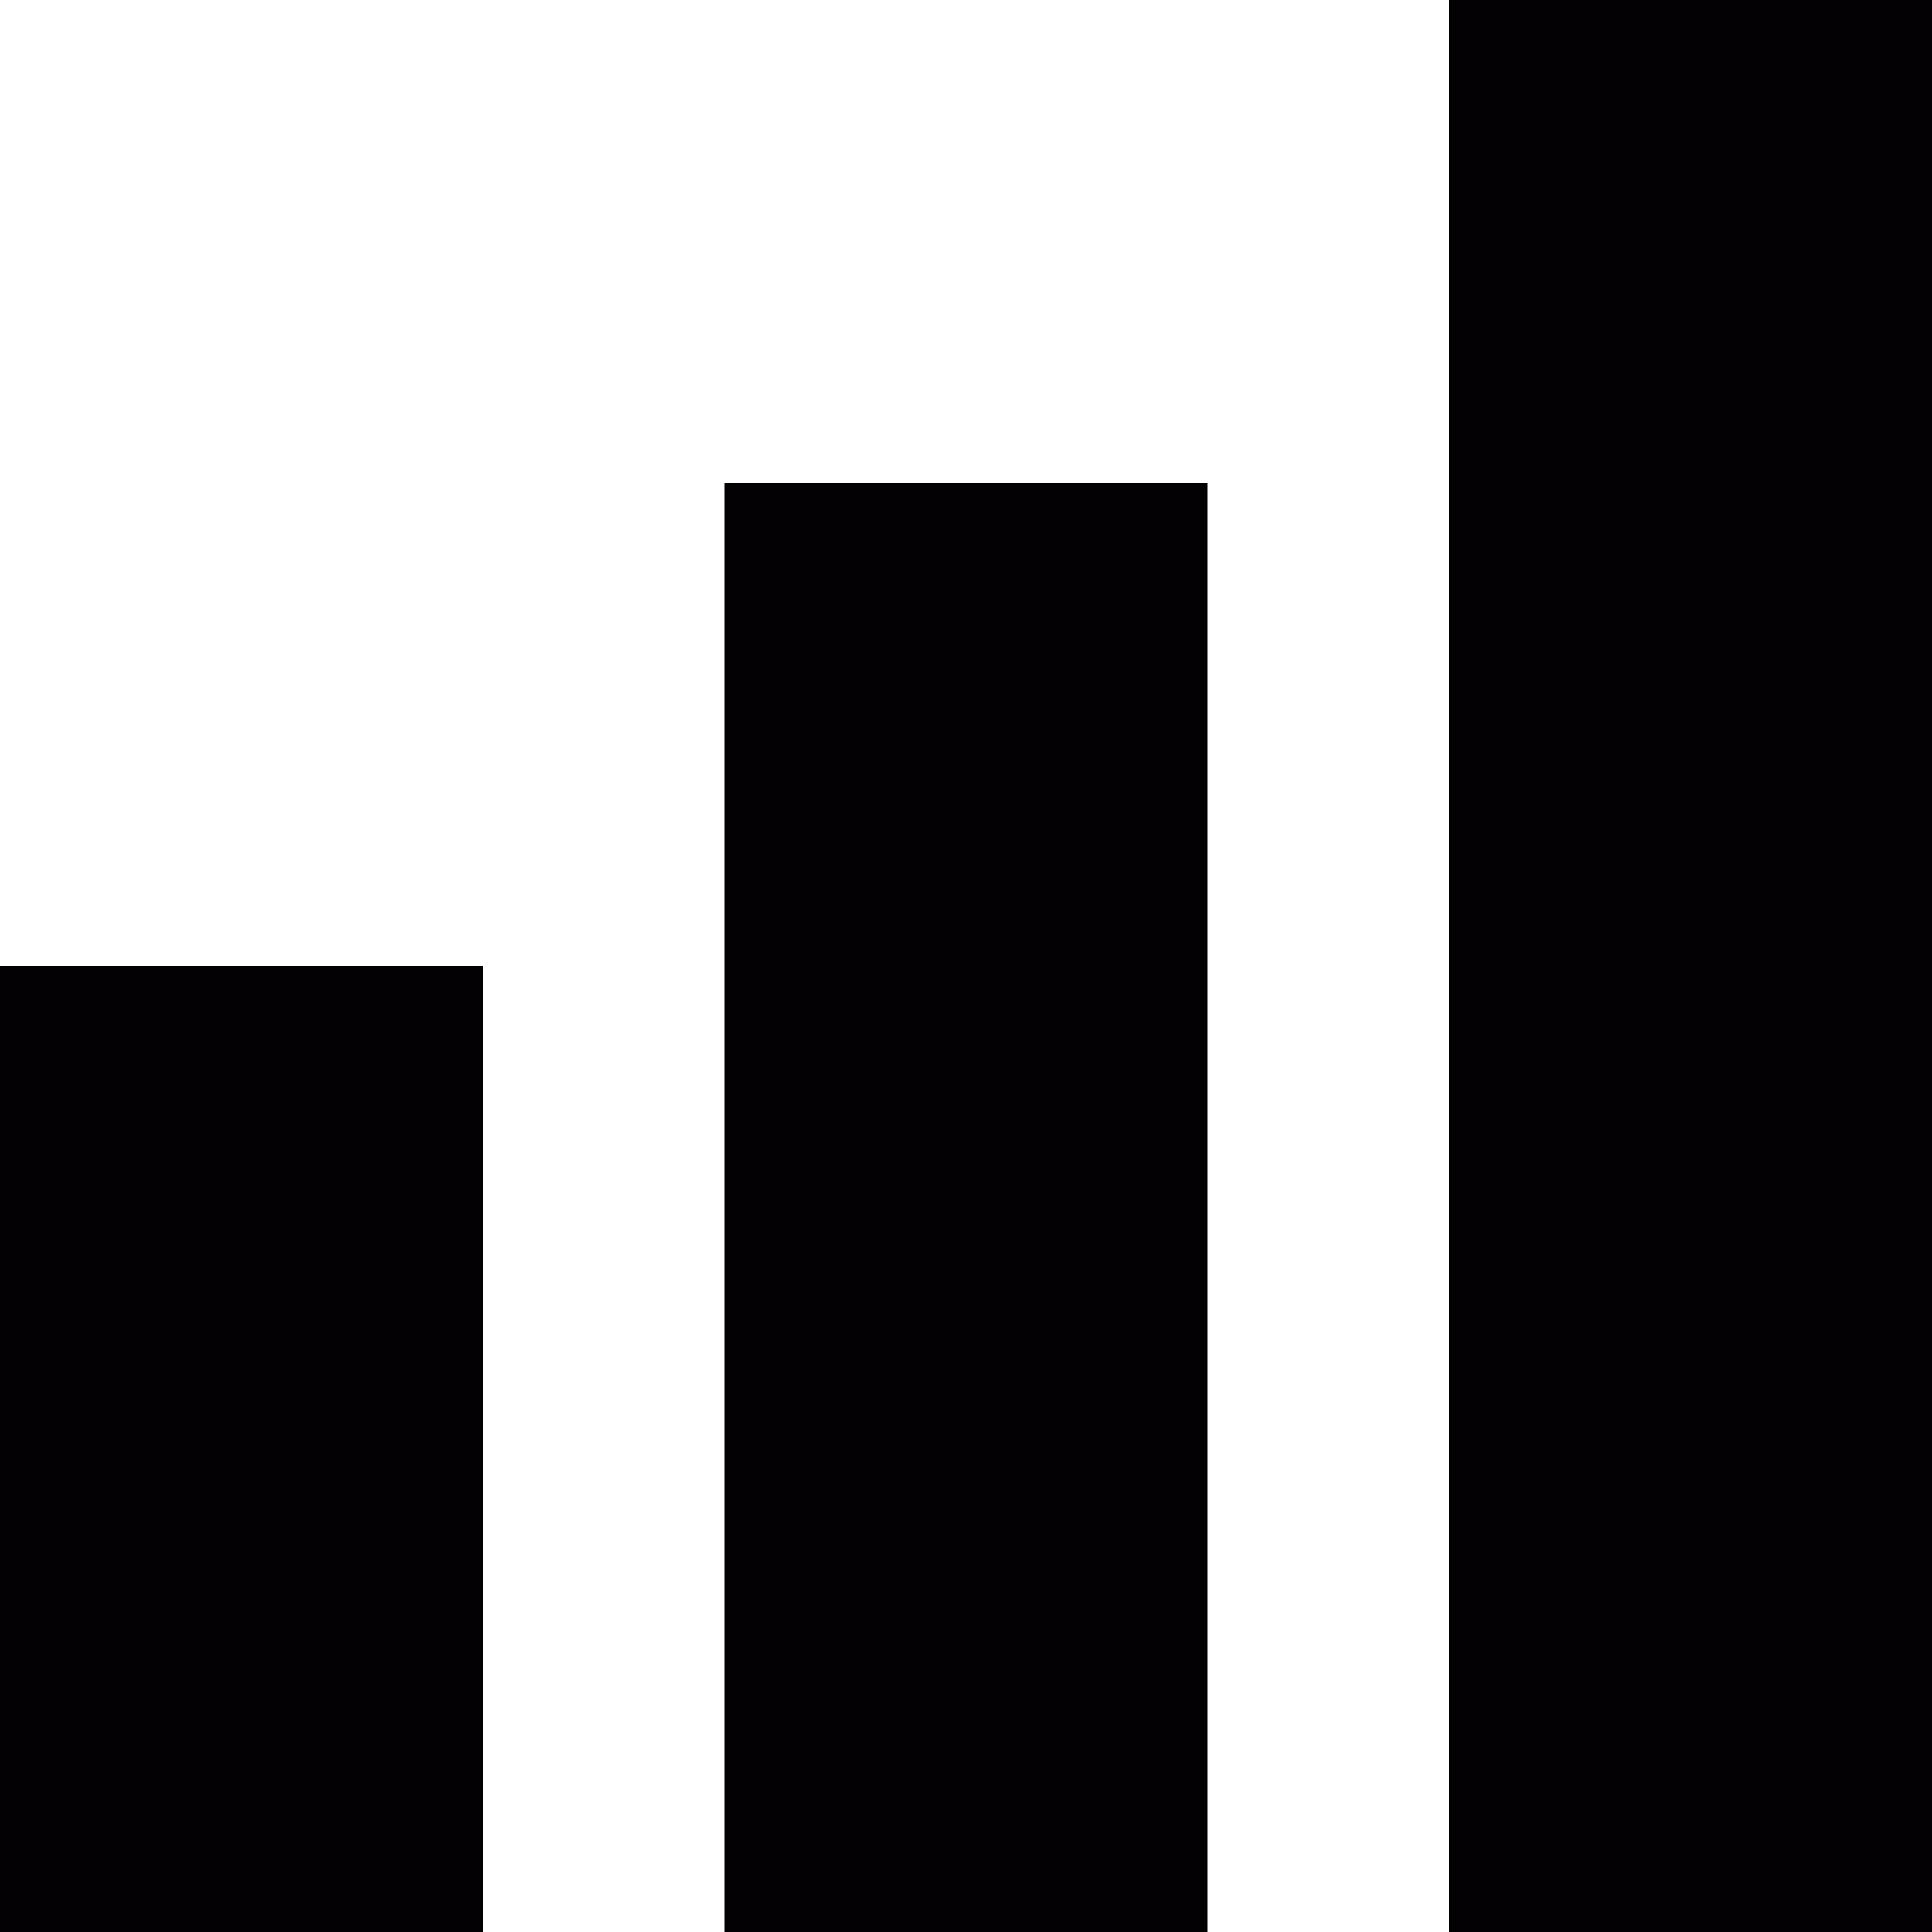 <?xml version="1.0" encoding="iso-8859-1"?>
<!-- Uploaded to: SVG Repo, www.svgrepo.com, Generator: SVG Repo Mixer Tools -->
<svg version="1.1" id="Capa_1" xmlns="http://www.w3.org/2000/svg" xmlns:xlink="http://www.w3.org/1999/xlink" 
	 viewBox="0 0 32 32" xml:space="preserve">
<g>
	<g id="bars">
		<g>
			<rect x="24" style="fill:#030104;" width="8" height="32"/>
			<rect x="12" y="8" style="fill:#030104;" width="8" height="24"/>
			<rect y="16" style="fill:#030104;" width="8" height="16"/>
		</g>
	</g>
</g>
</svg>